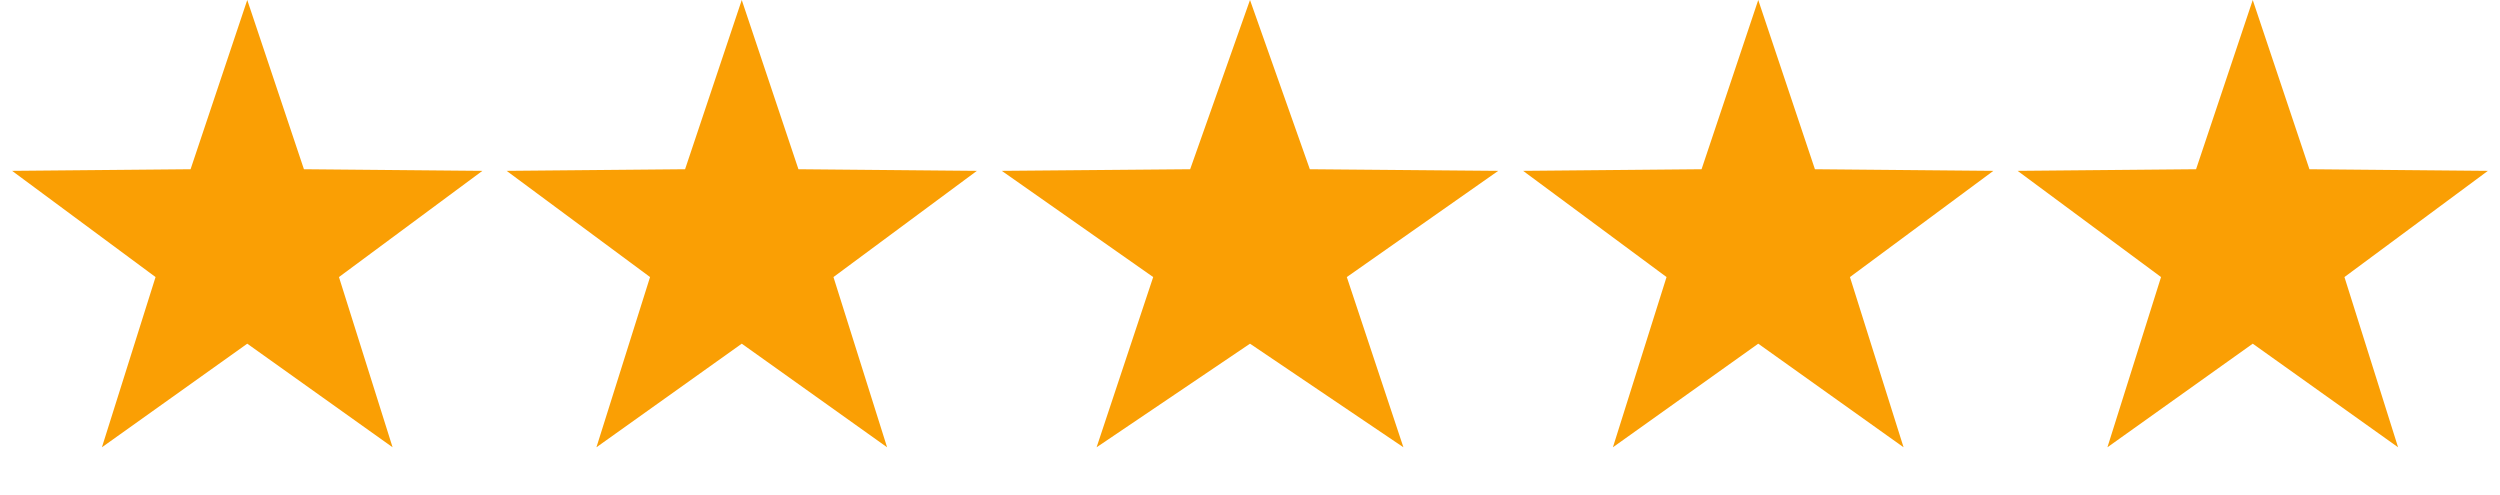 <?xml version="1.0" encoding="UTF-8"?> <svg xmlns="http://www.w3.org/2000/svg" width="91" height="18" viewBox="0 0 91 18" fill="none"><path d="M9 0L11.063 6.16L17.559 6.219L12.338 10.085L14.29 16.281L9 12.51L3.71 16.281L5.662 10.085L0.44 6.219L6.937 6.16L9 0Z" fill="#FA9F04"></path><path d="M27 0L29.063 6.16L35.559 6.219L30.338 10.085L32.29 16.281L27 12.51L21.71 16.281L23.662 10.085L18.441 6.219L24.937 6.16L27 0Z" fill="#FA9F04"></path><path d="M45.5 0L47.678 6.16L54.535 6.219L49.024 10.085L51.084 16.281L45.5 12.51L39.916 16.281L41.976 10.085L36.465 6.219L43.322 6.16L45.5 0Z" fill="#FA9F04"></path><path d="M64 0L66.063 6.16L72.559 6.219L67.338 10.085L69.29 16.281L64 12.51L58.71 16.281L60.662 10.085L55.441 6.219L61.937 6.16L64 0Z" fill="#FA9F04"></path><path d="M82 0L84.063 6.16L90.559 6.219L85.338 10.085L87.29 16.281L82 12.51L76.71 16.281L78.662 10.085L73.441 6.219L79.937 6.16L82 0Z" fill="#FA9F04"></path></svg> 